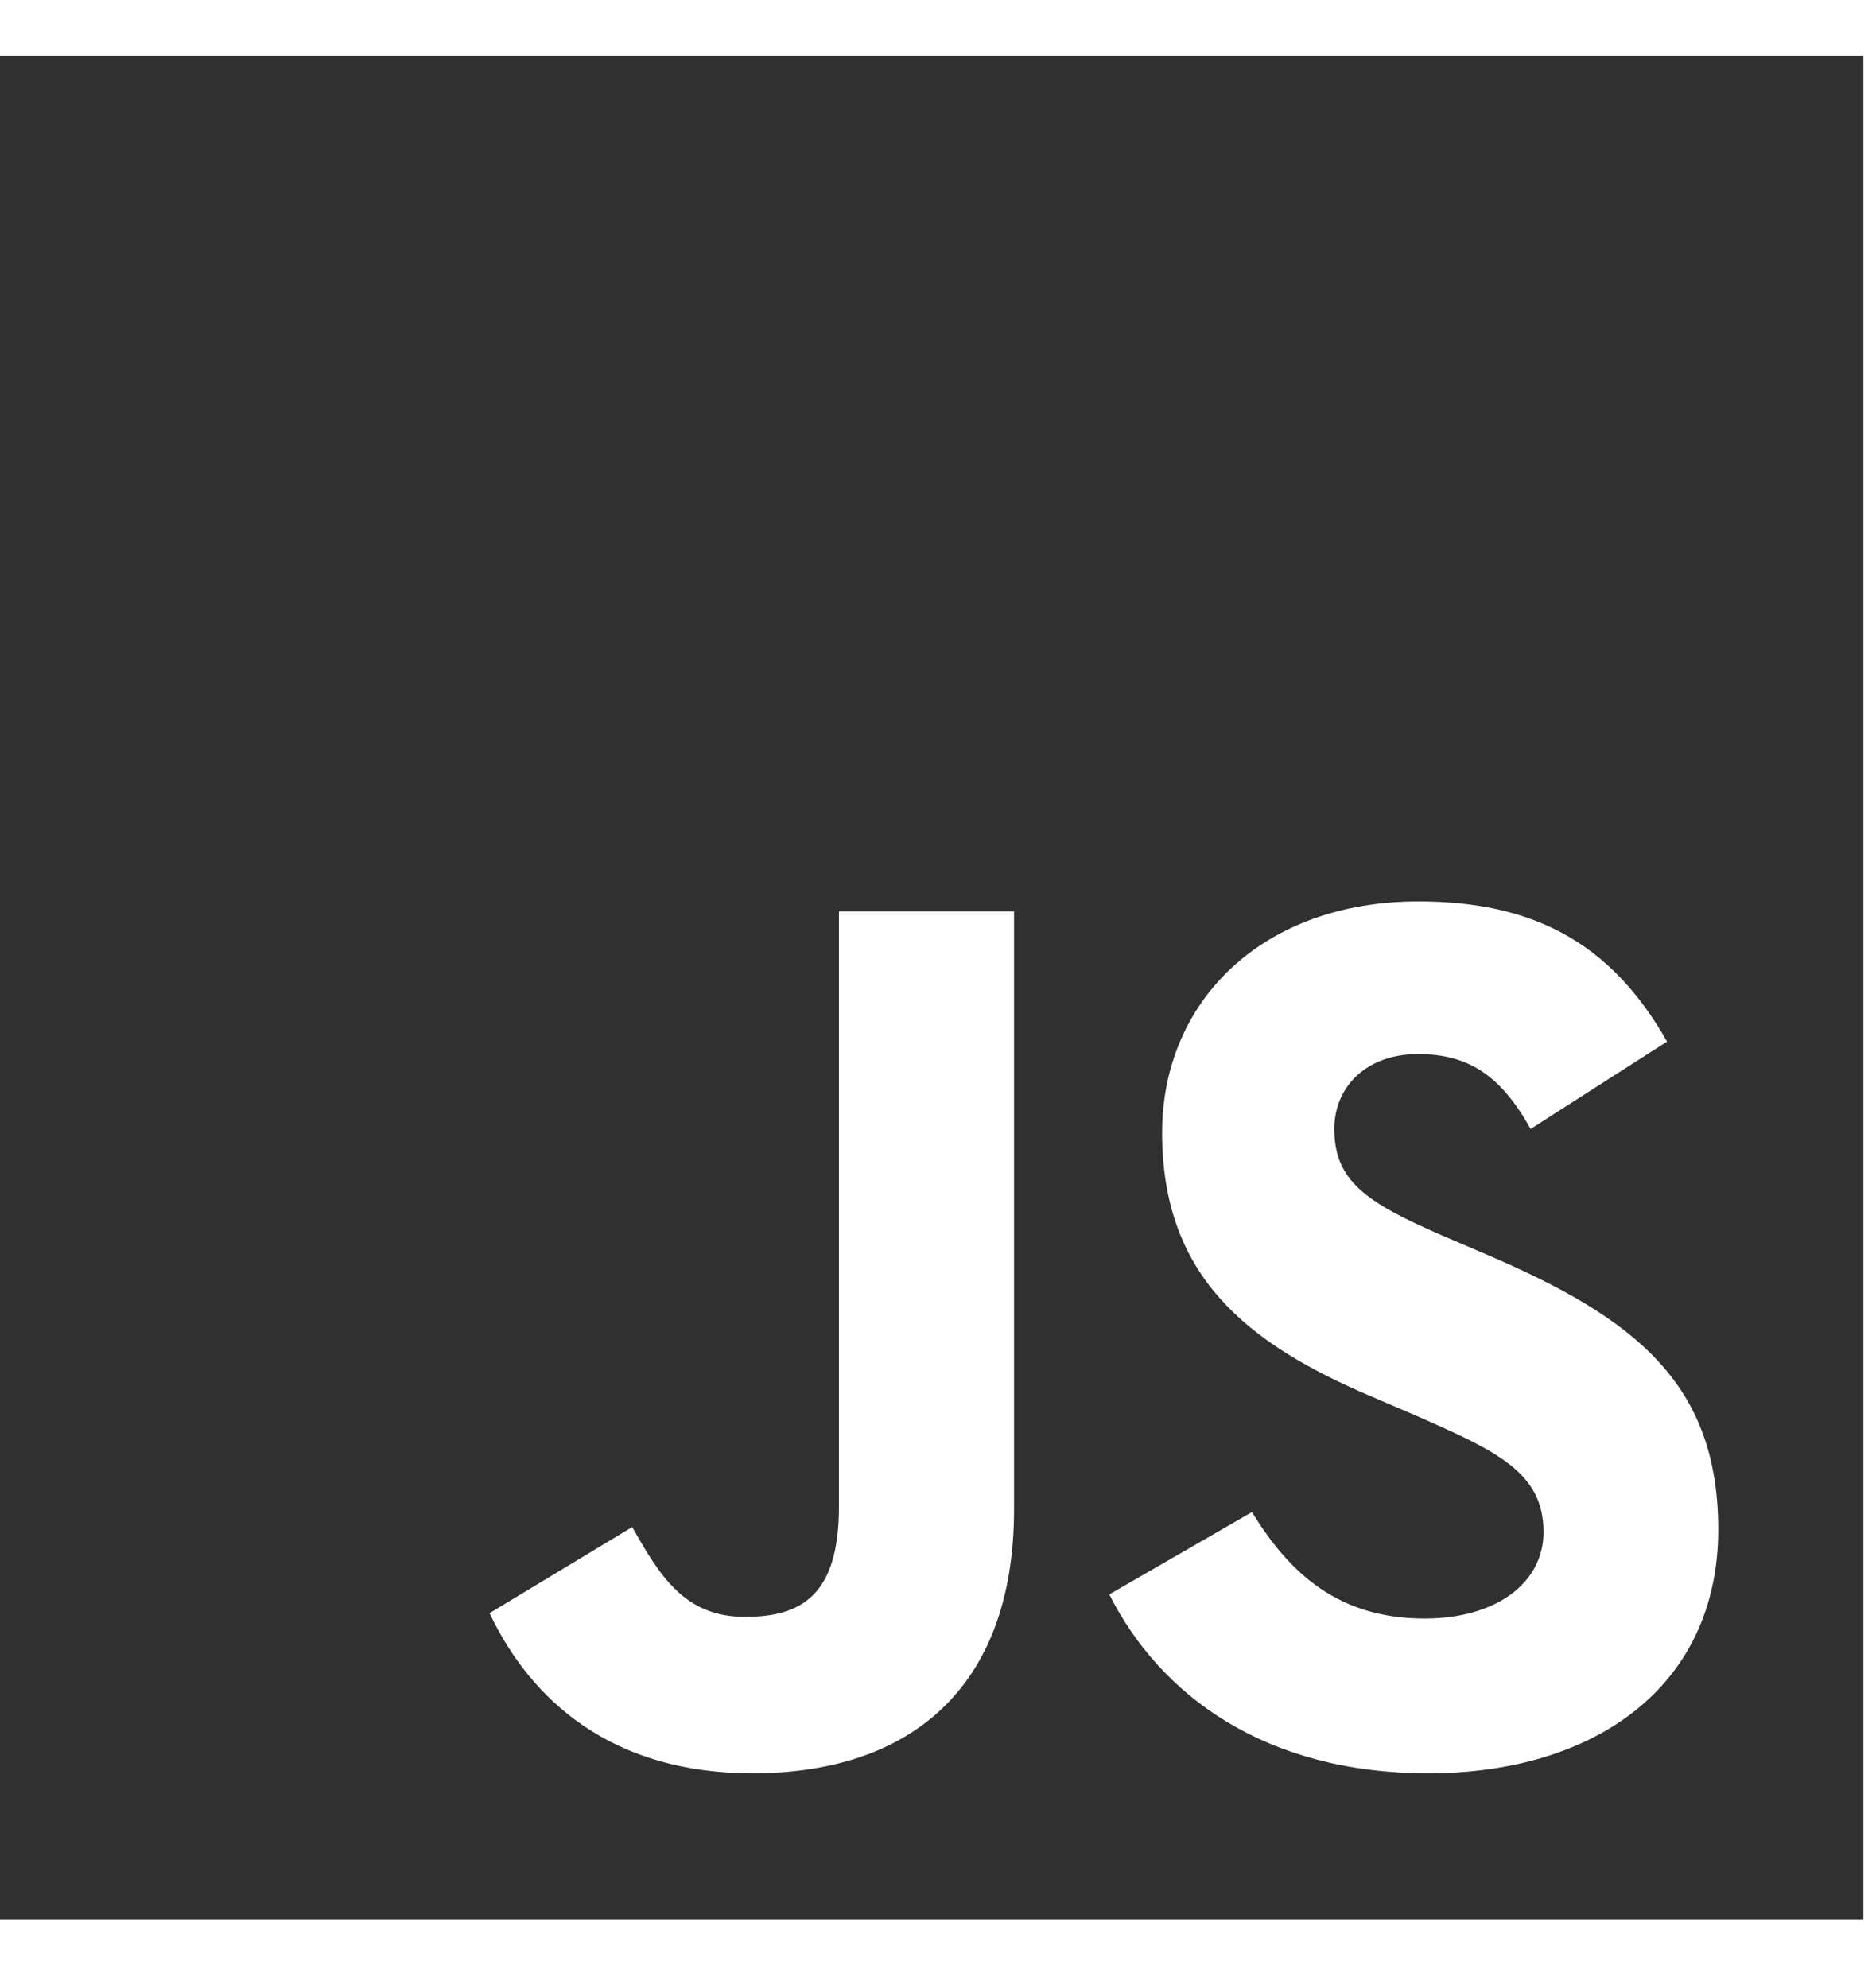 <svg width="101" height="107" viewBox="0 0 101 107" fill="none" xmlns="http://www.w3.org/2000/svg">
<path d="M0 3V103.321H100.321V3H0ZM54.594 81.241C54.594 91.005 48.862 95.461 40.509 95.461C32.963 95.461 28.596 91.565 26.357 86.84L34.038 82.204C35.515 84.824 36.859 87.041 40.106 87.041C43.196 87.041 45.167 85.832 45.167 81.107V49.063H54.594V81.241ZM76.898 95.461C68.142 95.461 62.477 91.296 59.722 85.832L67.403 81.398C69.419 84.69 72.061 87.131 76.696 87.131C80.593 87.131 83.101 85.183 83.101 82.473C83.101 79.249 80.548 78.106 76.226 76.203L73.875 75.195C67.067 72.307 62.566 68.656 62.566 60.976C62.566 53.9 67.963 48.525 76.36 48.525C82.362 48.525 86.661 50.608 89.751 56.072L82.407 60.774C80.794 57.886 79.048 56.743 76.338 56.743C73.584 56.743 71.837 58.49 71.837 60.774C71.837 63.596 73.584 64.738 77.637 66.507L79.988 67.514C88.005 70.941 92.506 74.456 92.506 82.339C92.506 90.803 85.833 95.461 76.898 95.461Z" fill="#303030"/>
</svg>
